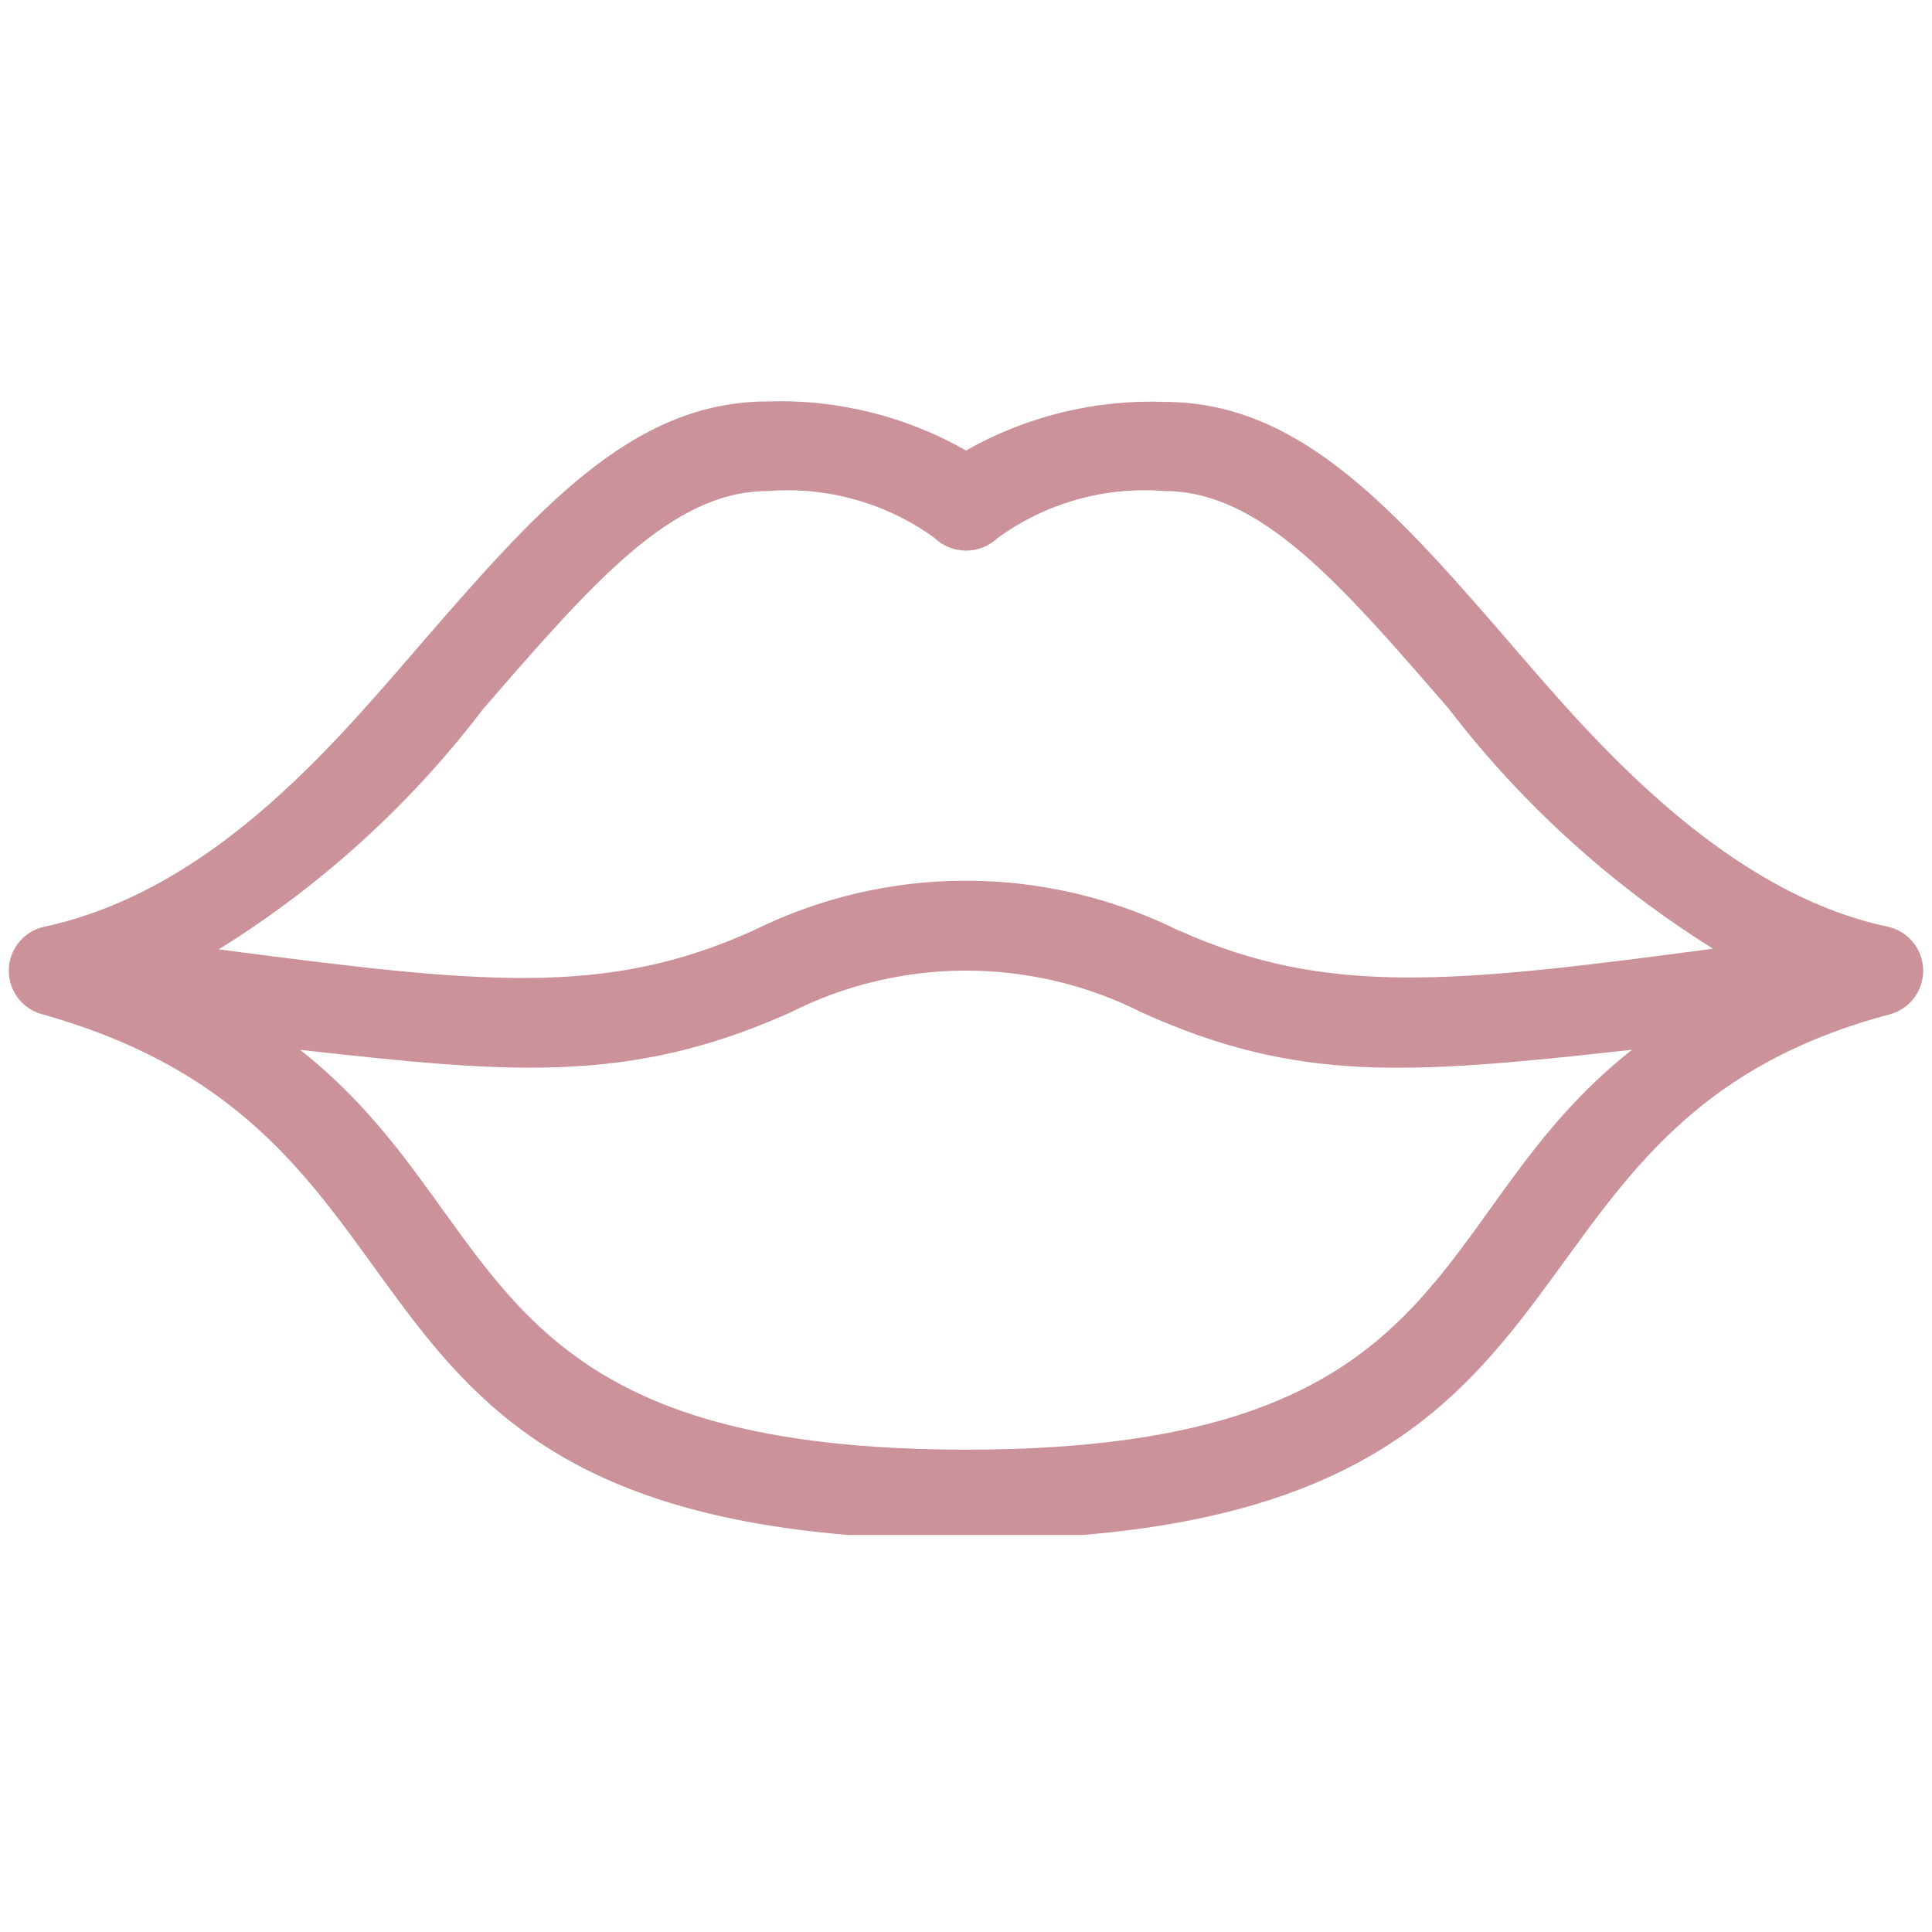 <svg xmlns="http://www.w3.org/2000/svg" xmlns:xlink="http://www.w3.org/1999/xlink" width="500" zoomAndPan="magnify" viewBox="0 0 375 375" height="500" preserveAspectRatio="xMidYMid meet" version="1.0"><defs><clipPath id="43d8a219f1"><path d="M 1 77 L 374 77 L 374 297.953 L 1 297.953 Z M 1 77 " clip-rule="nonzero"/></clipPath></defs><g clip-path="url(#43d8a219f1)"><path fill="#cb929a" d="M 366.496 179.887 C 334.188 173.121 308.547 142.676 294.422 126.352 C 271.043 99.285 252.59 78.008 226.016 78.008 C 219.285 77.766 212.645 78.449 206.102 80.051 C 199.559 81.652 193.359 84.121 187.5 87.445 C 181.648 84.105 175.453 81.629 168.91 80.008 C 162.371 78.391 155.734 77.695 149 77.922 C 122.426 77.922 103.973 99.254 80.594 126.266 C 64.121 145.297 40.863 172.934 8.555 179.887 C 8.086 179.992 7.625 180.133 7.18 180.312 C 6.734 180.492 6.309 180.707 5.898 180.957 C 5.488 181.207 5.098 181.492 4.734 181.805 C 4.371 182.121 4.035 182.461 3.73 182.832 C 3.422 183.199 3.145 183.594 2.902 184.008 C 2.66 184.422 2.453 184.855 2.281 185.305 C 2.109 185.75 1.977 186.211 1.879 186.684 C 1.785 187.152 1.73 187.629 1.711 188.109 C 1.695 188.59 1.715 189.07 1.777 189.547 C 1.84 190.023 1.941 190.492 2.078 190.949 C 2.219 191.41 2.395 191.855 2.605 192.289 C 2.816 192.719 3.062 193.129 3.344 193.52 C 3.625 193.91 3.934 194.277 4.273 194.617 C 4.613 194.957 4.98 195.266 5.371 195.543 C 5.762 195.824 6.176 196.066 6.605 196.277 C 7.039 196.492 7.484 196.664 7.945 196.805 C 94.703 220.891 55.309 298.82 187.5 298.82 C 319.691 298.82 282.715 218.961 367.09 196.805 C 368.012 196.52 368.863 196.098 369.645 195.535 C 370.43 194.969 371.098 194.297 371.66 193.512 C 372.219 192.727 372.637 191.871 372.914 190.949 C 373.191 190.023 373.316 189.082 373.281 188.117 C 373.246 187.156 373.059 186.223 372.719 185.32 C 372.375 184.418 371.898 183.598 371.285 182.852 C 370.672 182.109 369.957 181.48 369.137 180.973 C 368.316 180.469 367.438 180.105 366.496 179.887 Z M 187.5 281.379 C 90.32 281.379 99.32 236.098 58.25 203.773 C 98.848 208.289 121.953 210.539 153.23 196.602 C 155.875 195.258 158.59 194.07 161.379 193.047 C 164.164 192.023 167 191.164 169.887 190.477 C 172.77 189.785 175.688 189.266 178.637 188.918 C 181.582 188.57 184.539 188.395 187.508 188.395 C 190.477 188.395 193.434 188.57 196.383 188.918 C 199.328 189.266 202.246 189.785 205.133 190.477 C 208.02 191.164 210.855 192.023 213.641 193.047 C 216.426 194.07 219.141 195.258 221.789 196.602 C 251.93 210.133 273.008 208.625 316.785 203.754 C 275.797 235.961 284.898 281.379 187.5 281.379 Z M 228.926 180.699 C 225.719 179.102 222.43 177.691 219.059 176.473 C 215.688 175.258 212.258 174.238 208.77 173.414 C 205.281 172.594 201.758 171.977 198.199 171.562 C 194.637 171.148 191.066 170.945 187.484 170.945 C 183.898 170.945 180.328 171.148 176.77 171.562 C 173.207 171.977 169.684 172.594 166.195 173.414 C 162.707 174.238 159.277 175.258 155.906 176.473 C 152.535 177.691 149.25 179.102 146.039 180.699 C 117.285 193.605 93.352 190.934 42.453 184.27 C 52.359 178.121 61.625 171.125 70.254 163.281 C 78.883 155.438 86.727 146.879 93.789 137.598 C 115.035 113.105 130.395 95.312 149 95.312 C 151.855 95.086 154.711 95.109 157.562 95.387 C 160.414 95.664 163.219 96.191 165.98 96.965 C 168.738 97.738 171.406 98.746 173.988 99.992 C 176.57 101.238 179.02 102.699 181.344 104.379 C 181.746 104.77 182.188 105.121 182.66 105.43 C 183.129 105.738 183.629 106 184.148 106.215 C 184.672 106.43 185.207 106.59 185.762 106.703 C 186.316 106.812 186.875 106.871 187.438 106.875 C 188 106.879 188.562 106.832 189.117 106.73 C 189.672 106.629 190.211 106.473 190.734 106.27 C 191.262 106.062 191.762 105.809 192.238 105.508 C 192.715 105.207 193.16 104.863 193.574 104.48 C 195.895 102.781 198.352 101.305 200.938 100.043 C 203.523 98.785 206.203 97.766 208.973 96.98 C 211.738 96.199 214.555 95.668 217.418 95.387 C 220.281 95.105 223.148 95.082 226.016 95.312 C 244.621 95.312 259.98 113.055 281.227 137.598 C 288.312 146.832 296.164 155.355 304.781 163.176 C 313.398 171 322.641 177.988 332.516 184.148 C 282.582 190.746 257.816 193.605 228.926 180.648 Z M 228.926 180.699 " fill-opacity="1" fill-rule="nonzero"/></g></svg>